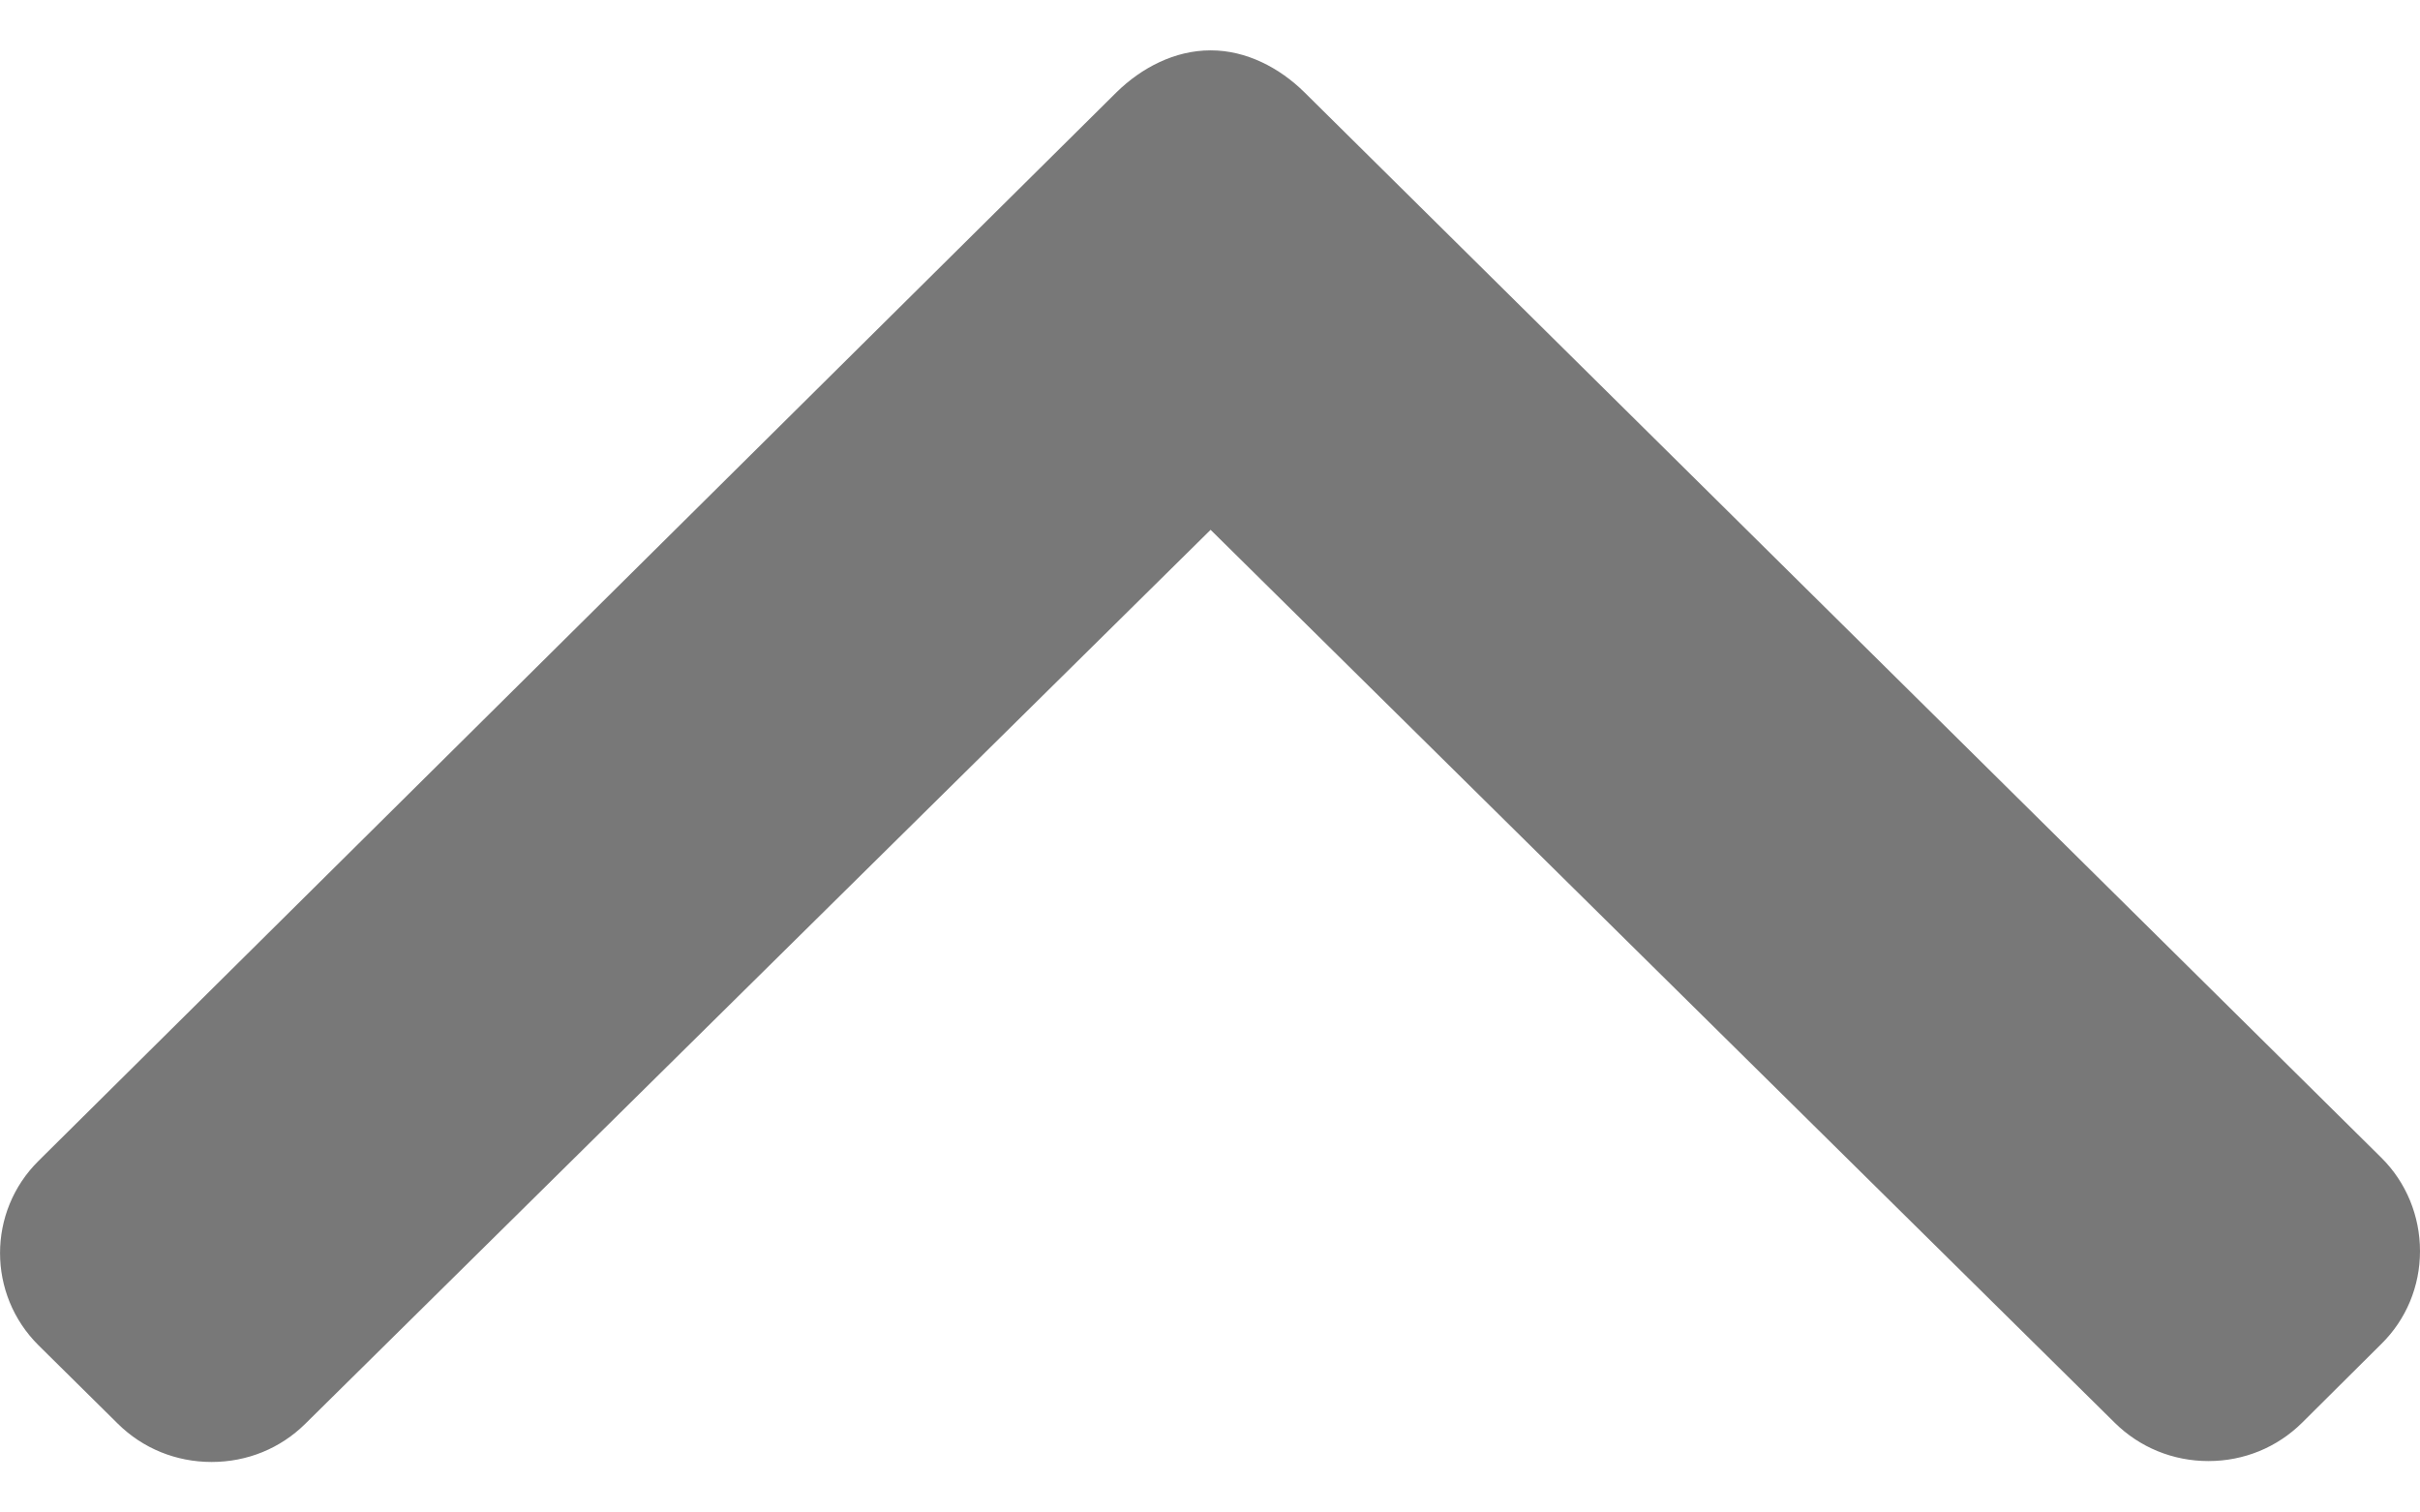 
<svg width="16px" height="10px" viewBox="0 0 16 10" version="1.1" xmlns="http://www.w3.org/2000/svg" xmlns:xlink="http://www.w3.org/1999/xlink">
    <g id="Pages" stroke="none" stroke-width="1" fill="none" fill-rule="evenodd">
        <g id="Info_Retraite_Sapiendo_desktop" transform="translate(-679, -1374)">
            <rect fill="#FFFFFF" x="0" y="0" width="1440" height="4717"></rect>
            <g id="THEMATIQUES-SPECIFIQUES" transform="translate(-457, 1185)" fill="#787878">
                <g id="Ligne1" transform="translate(0, 150)">
                    <g id="icon-24px-/-arrow-down" transform="translate(1136, 39.333)">
                        <path d="M15.744,8.553 L15.22,9.074 C15.055,9.237 14.836,9.327 14.601,9.327 C14.367,9.327 14.147,9.237 13.982,9.074 L8.004,3.17 L2.018,9.081 C1.853,9.244 1.634,9.333 1.399,9.333 C1.165,9.333 0.945,9.244 0.78,9.081 L0.256,8.563 C-0.085,8.226 -0.085,7.677 0.256,7.341 L7.382,0.277 C7.547,0.115 7.767,0 8.003,0 L8.006,0 C8.24,0 8.46,0.115 8.624,0.277 L15.744,7.321 C15.909,7.484 16,7.707 16,7.939 C16,8.171 15.909,8.391 15.744,8.553" id="arrow-up"></path>
                    </g>
                </g>
            </g>
        </g>
    </g>
</svg>